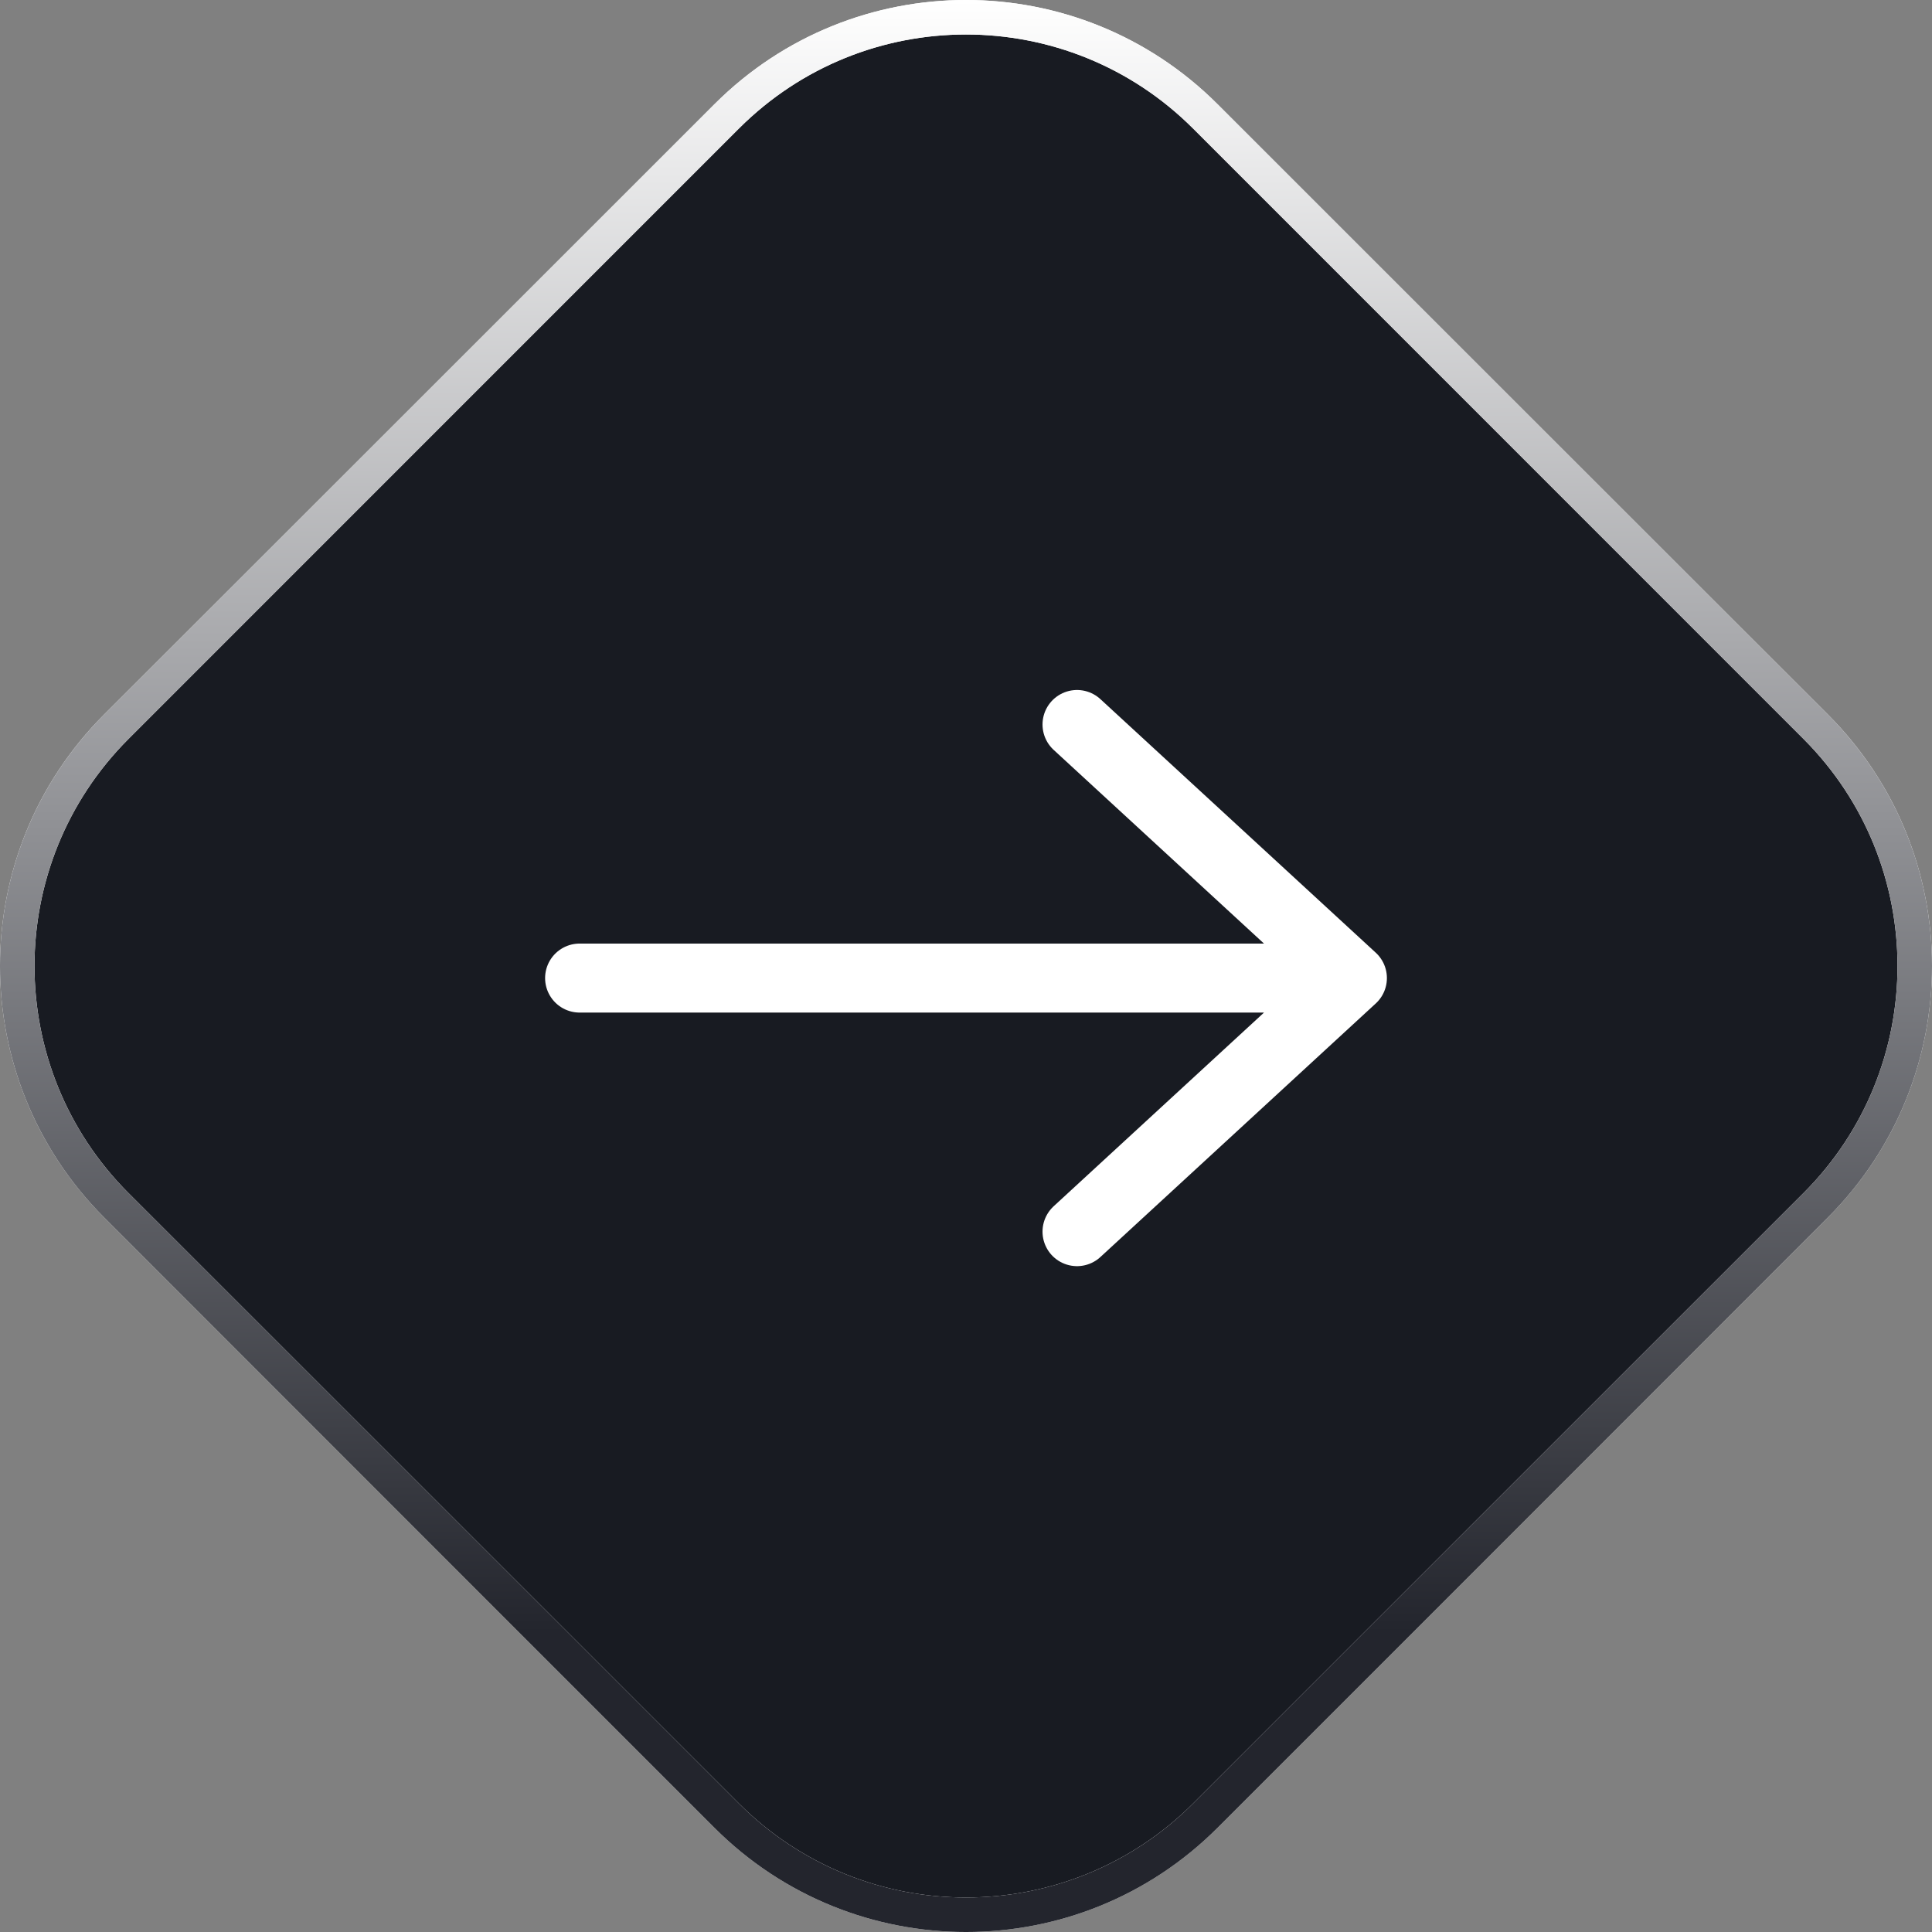 <svg width="56" height="56" viewBox="0 0 56 56" fill="none" xmlns="http://www.w3.org/2000/svg">
<rect x="0" y="0" width="56" height="56" fill="#808080" stroke="none"/>
<path d="M3.373 34.937C-0.458 31.106 -0.458 24.894 3.373 21.063L21.063 3.373C24.894 -0.458 31.106 -0.458 34.937 3.373L52.627 21.063C56.458 24.894 56.458 31.106 52.627 34.937L34.937 52.627C31.106 56.458 24.894 56.458 21.063 52.627L3.373 34.937Z" fill="#181B22"/>
<path d="M3.373 34.937C-0.458 31.106 -0.458 24.894 3.373 21.063L21.063 3.373C24.894 -0.458 31.106 -0.458 34.937 3.373L52.627 21.063C56.458 24.894 56.458 31.106 52.627 34.937L34.937 52.627C31.106 56.458 24.894 56.458 21.063 52.627L3.373 34.937Z" stroke="white"/>
<path d="M3.373 34.937C-0.458 31.106 -0.458 24.894 3.373 21.063L21.063 3.373C24.894 -0.458 31.106 -0.458 34.937 3.373L52.627 21.063C56.458 24.894 56.458 31.106 52.627 34.937L34.937 52.627C31.106 56.458 24.894 56.458 21.063 52.627L3.373 34.937Z" stroke="url(#paint0_linear_31_1458)"/>
<path d="M16.8 28.35L39.2 28.35M39.2 28.35L31.218 21M39.2 28.35L31.218 35.7" stroke="white" stroke-width="2" stroke-linecap="round" stroke-linejoin="round"/>
<defs>
<linearGradient id="paint0_linear_31_1458" x1="28" y1="-2.38419e-06" x2="28" y2="56" gradientUnits="userSpaceOnUse">
<stop stop-color="white"/>
<stop offset="0.845" stop-color="#23252D"/>
</linearGradient>
</defs>
</svg>

